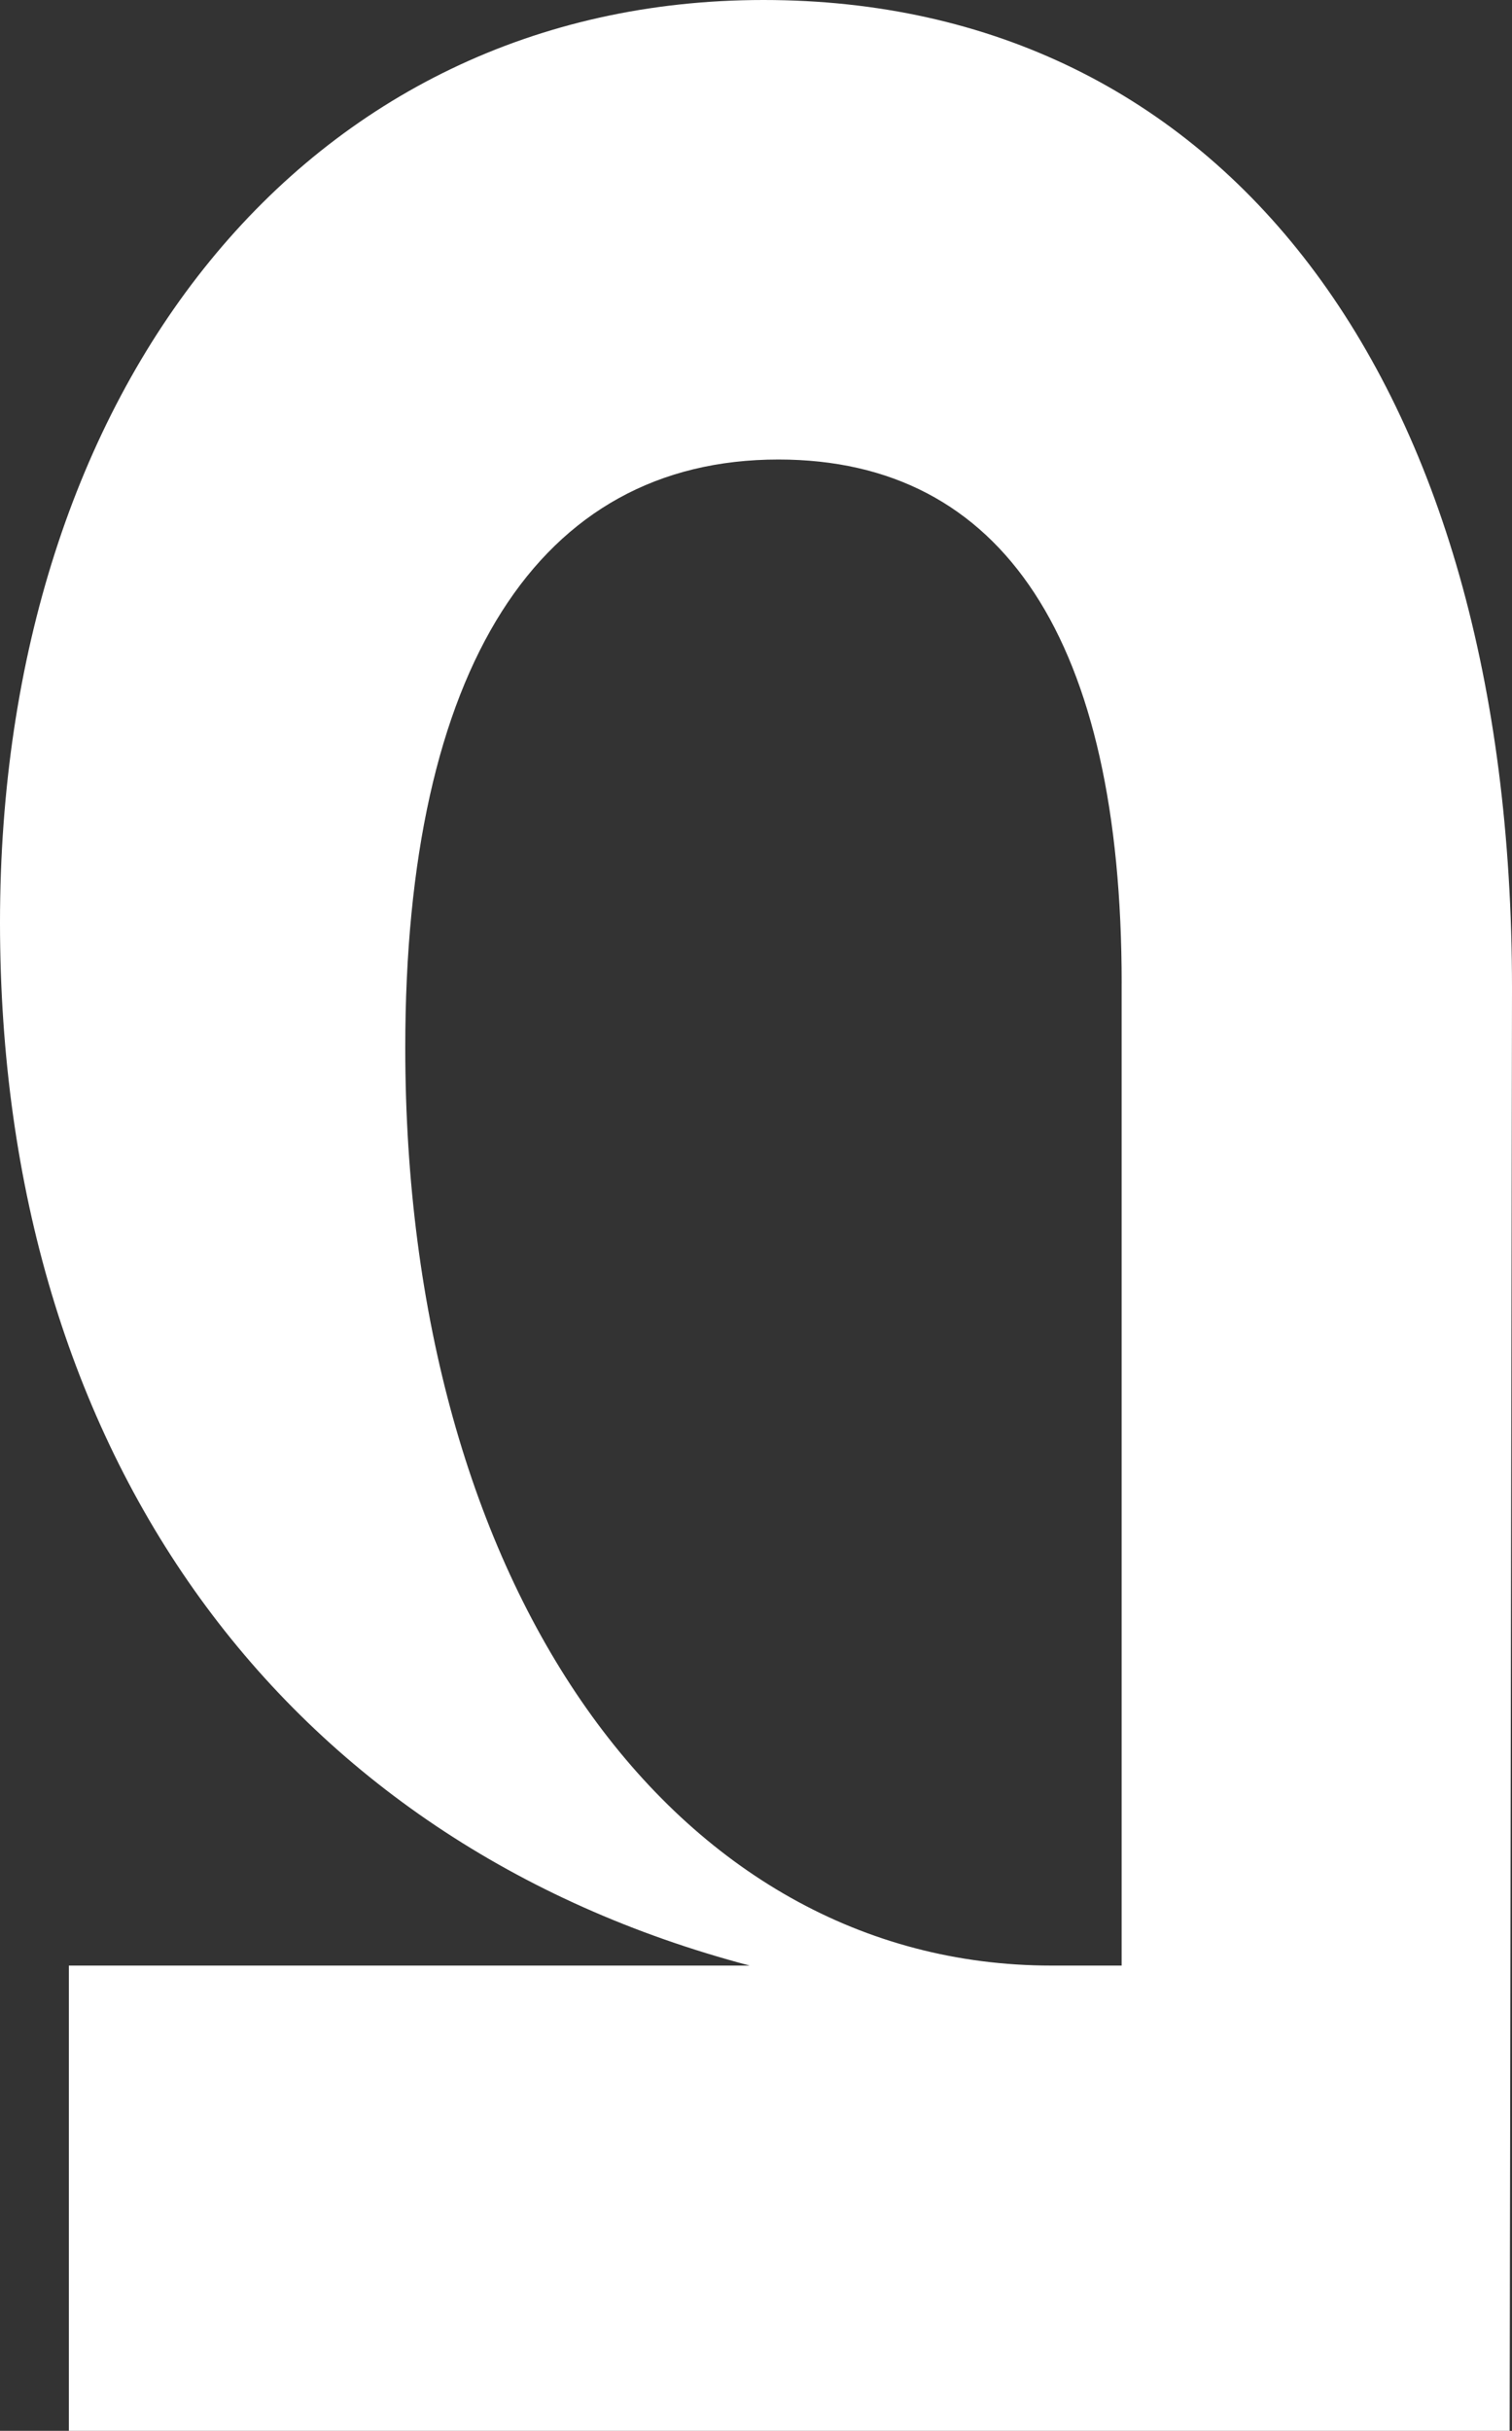 <svg viewBox="0 0 672.19 1080" xmlns="http://www.w3.org/2000/svg" data-name="Calque 1" id="Calque_1">
  <rect x="0" y="0" width="672.19" height="1080" fill="#333333" stroke="none"/>
  <defs>
    <style>
      .cls-1 {
        fill: #fff;
      }
    </style>
  </defs>
  <path d="M671.15,1080H30.62v-206.71h302.67C126.07,818.68,0,647.18,0,409.85S135.77,0,339.41,0s332.78,167.41,332.78,438.94l-1.05,641.06ZM498.66,436.9c0-152.1-52.57-232.74-152.61-232.74-106.67,0-165.88,92.89-165.88,261.32,0,238.87,118.92,407.81,287.35,407.81h31.13v-436.39Z" class="cls-1"></path>
</svg>